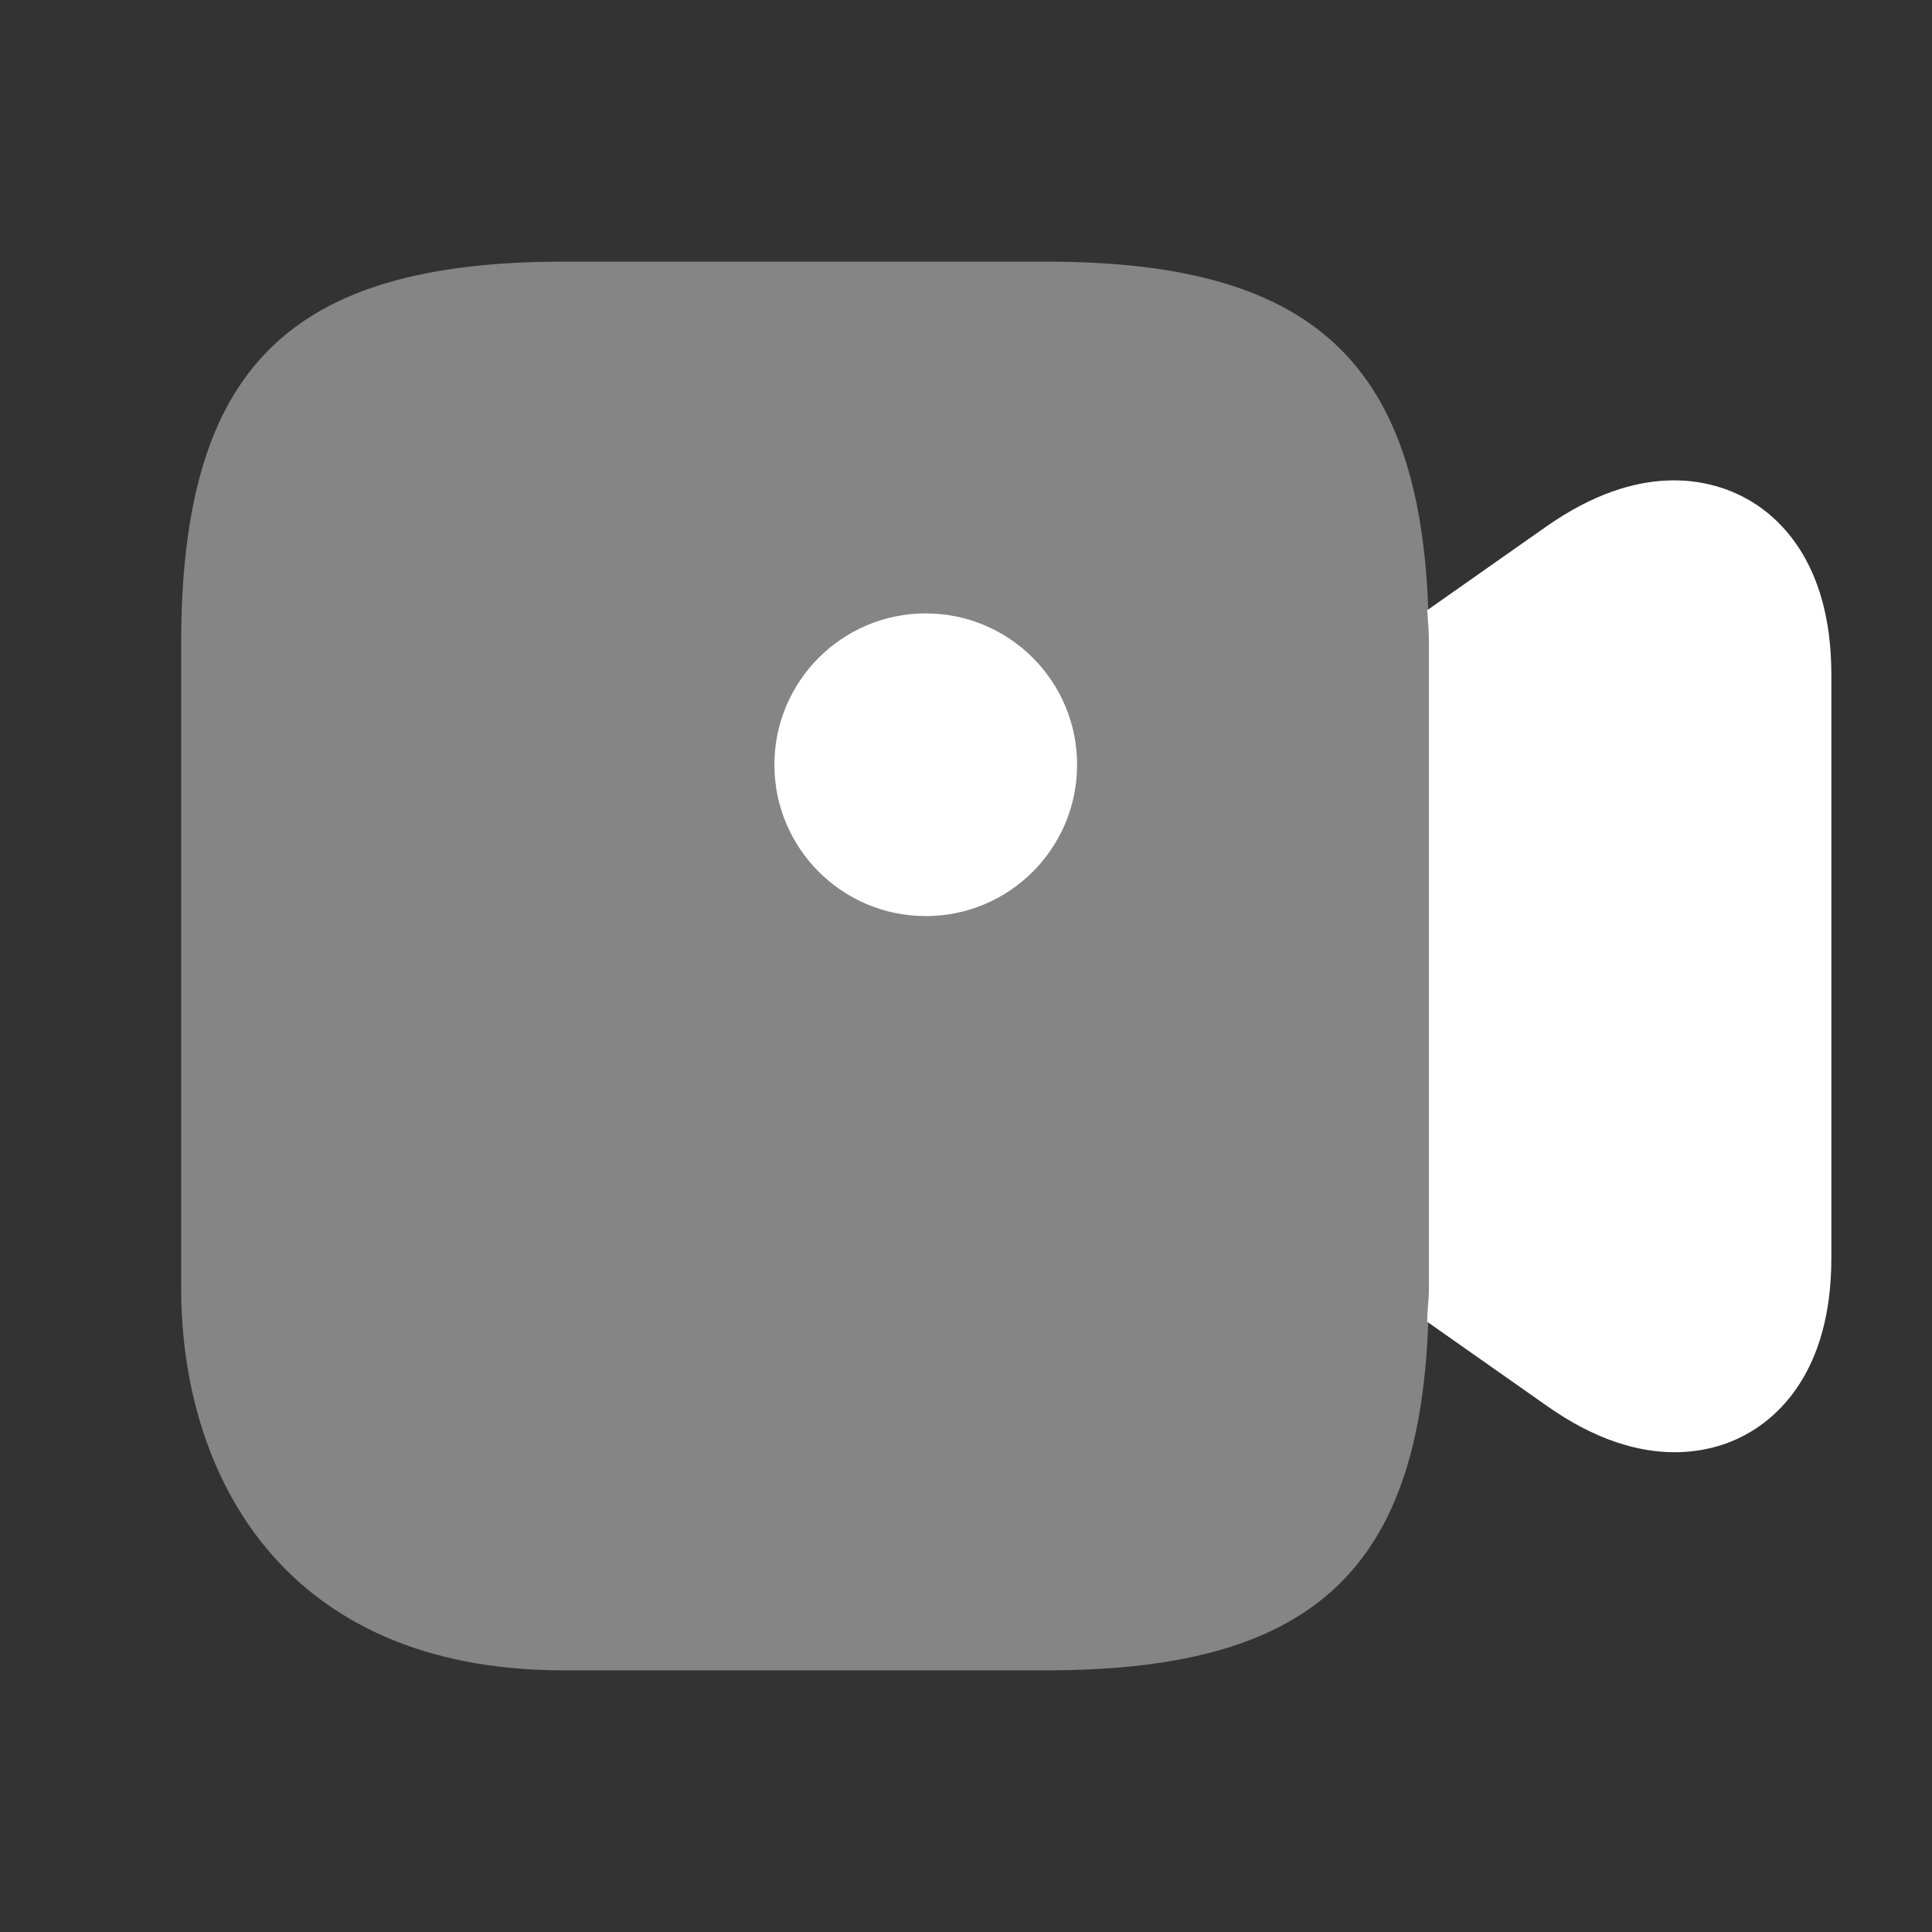 <svg width="42" height="42" viewBox="0 0 42 42" fill="none" xmlns="http://www.w3.org/2000/svg">
<rect x="0" y="0" width="42" height="42" fill="#333333" stroke="none"/>
<path opacity="0.4" d="M22.75 5.688H12.25C6.265 5.688 3.938 8.015 3.938 14V28C3.938 32.025 6.125 36.312 12.25 36.312H22.75C28.735 36.312 31.062 33.985 31.062 28V14C31.062 8.015 28.735 5.688 22.75 5.688Z" fill="white"/>
<path d="M20.125 19.915C21.942 19.915 23.415 18.442 23.415 16.625C23.415 14.808 21.942 13.335 20.125 13.335C18.308 13.335 16.835 14.808 16.835 16.625C16.835 18.442 18.308 19.915 20.125 19.915Z" fill="white"/>
<path d="M37.888 10.798C37.17 10.43 35.665 10.01 33.617 11.445L31.027 13.265C31.045 13.51 31.062 13.738 31.062 14V28C31.062 28.263 31.027 28.49 31.027 28.735L33.617 30.555C34.703 31.325 35.648 31.57 36.4 31.57C37.047 31.57 37.555 31.395 37.888 31.22C38.605 30.853 39.812 29.855 39.812 27.353V14.665C39.812 12.163 38.605 11.165 37.888 10.798Z" fill="white"/>
</svg>
